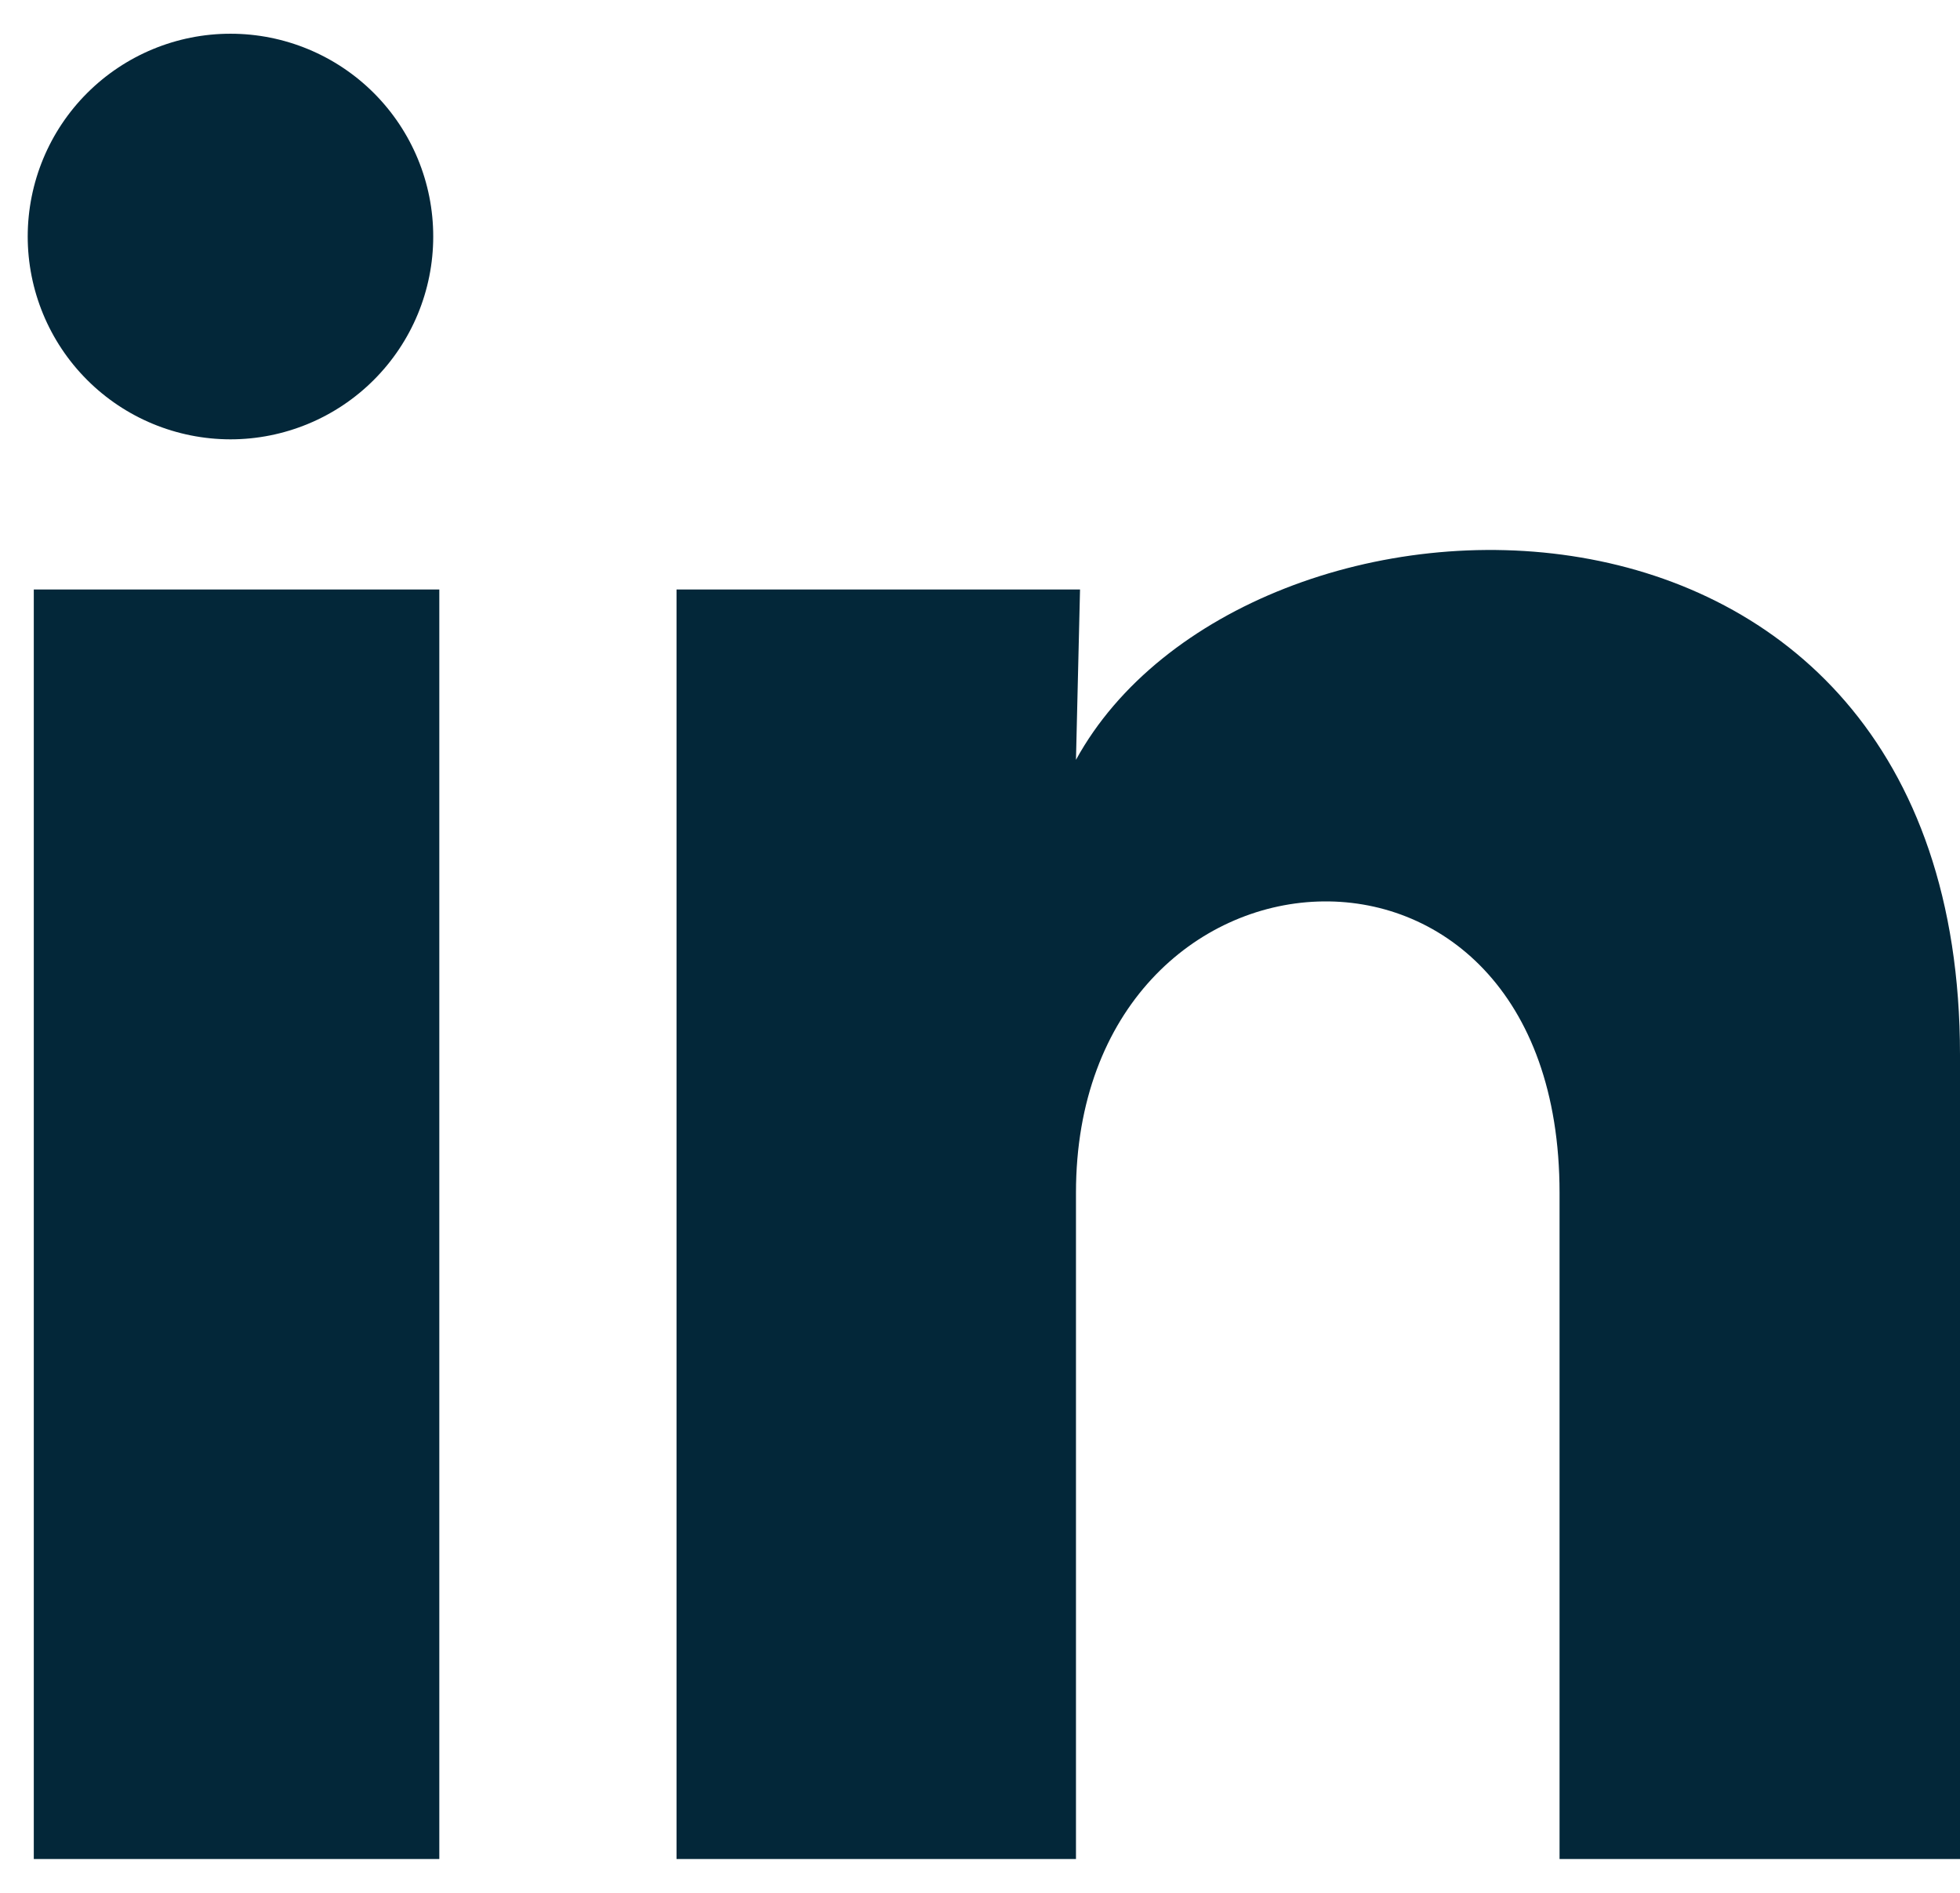 <svg width="29" height="28" viewBox="0 0 29 28" fill="none" xmlns="http://www.w3.org/2000/svg">
  <path d="M6.41 3.5C6.41 4.296 6.093 5.059 5.53 5.621C4.968 6.183 4.204 6.499 3.409 6.499C2.613 6.498 1.85 6.182 1.288 5.619C0.725 5.056 0.41 4.293 0.41 3.497C0.411 2.701 0.727 1.938 1.29 1.376C1.853 0.814 2.616 0.498 3.412 0.499C4.207 0.499 4.97 0.815 5.533 1.378C6.095 1.941 6.411 2.704 6.41 3.5ZM6.5 8.72H0.5V27.5H6.5V8.72ZM15.98 8.72H10.01V27.5H15.92V17.645C15.92 12.155 23.075 11.645 23.075 17.645V27.5H29V15.605C29 6.35 18.41 6.695 15.92 11.24L15.98 8.72Z" fill="#032739"/>
</svg>
